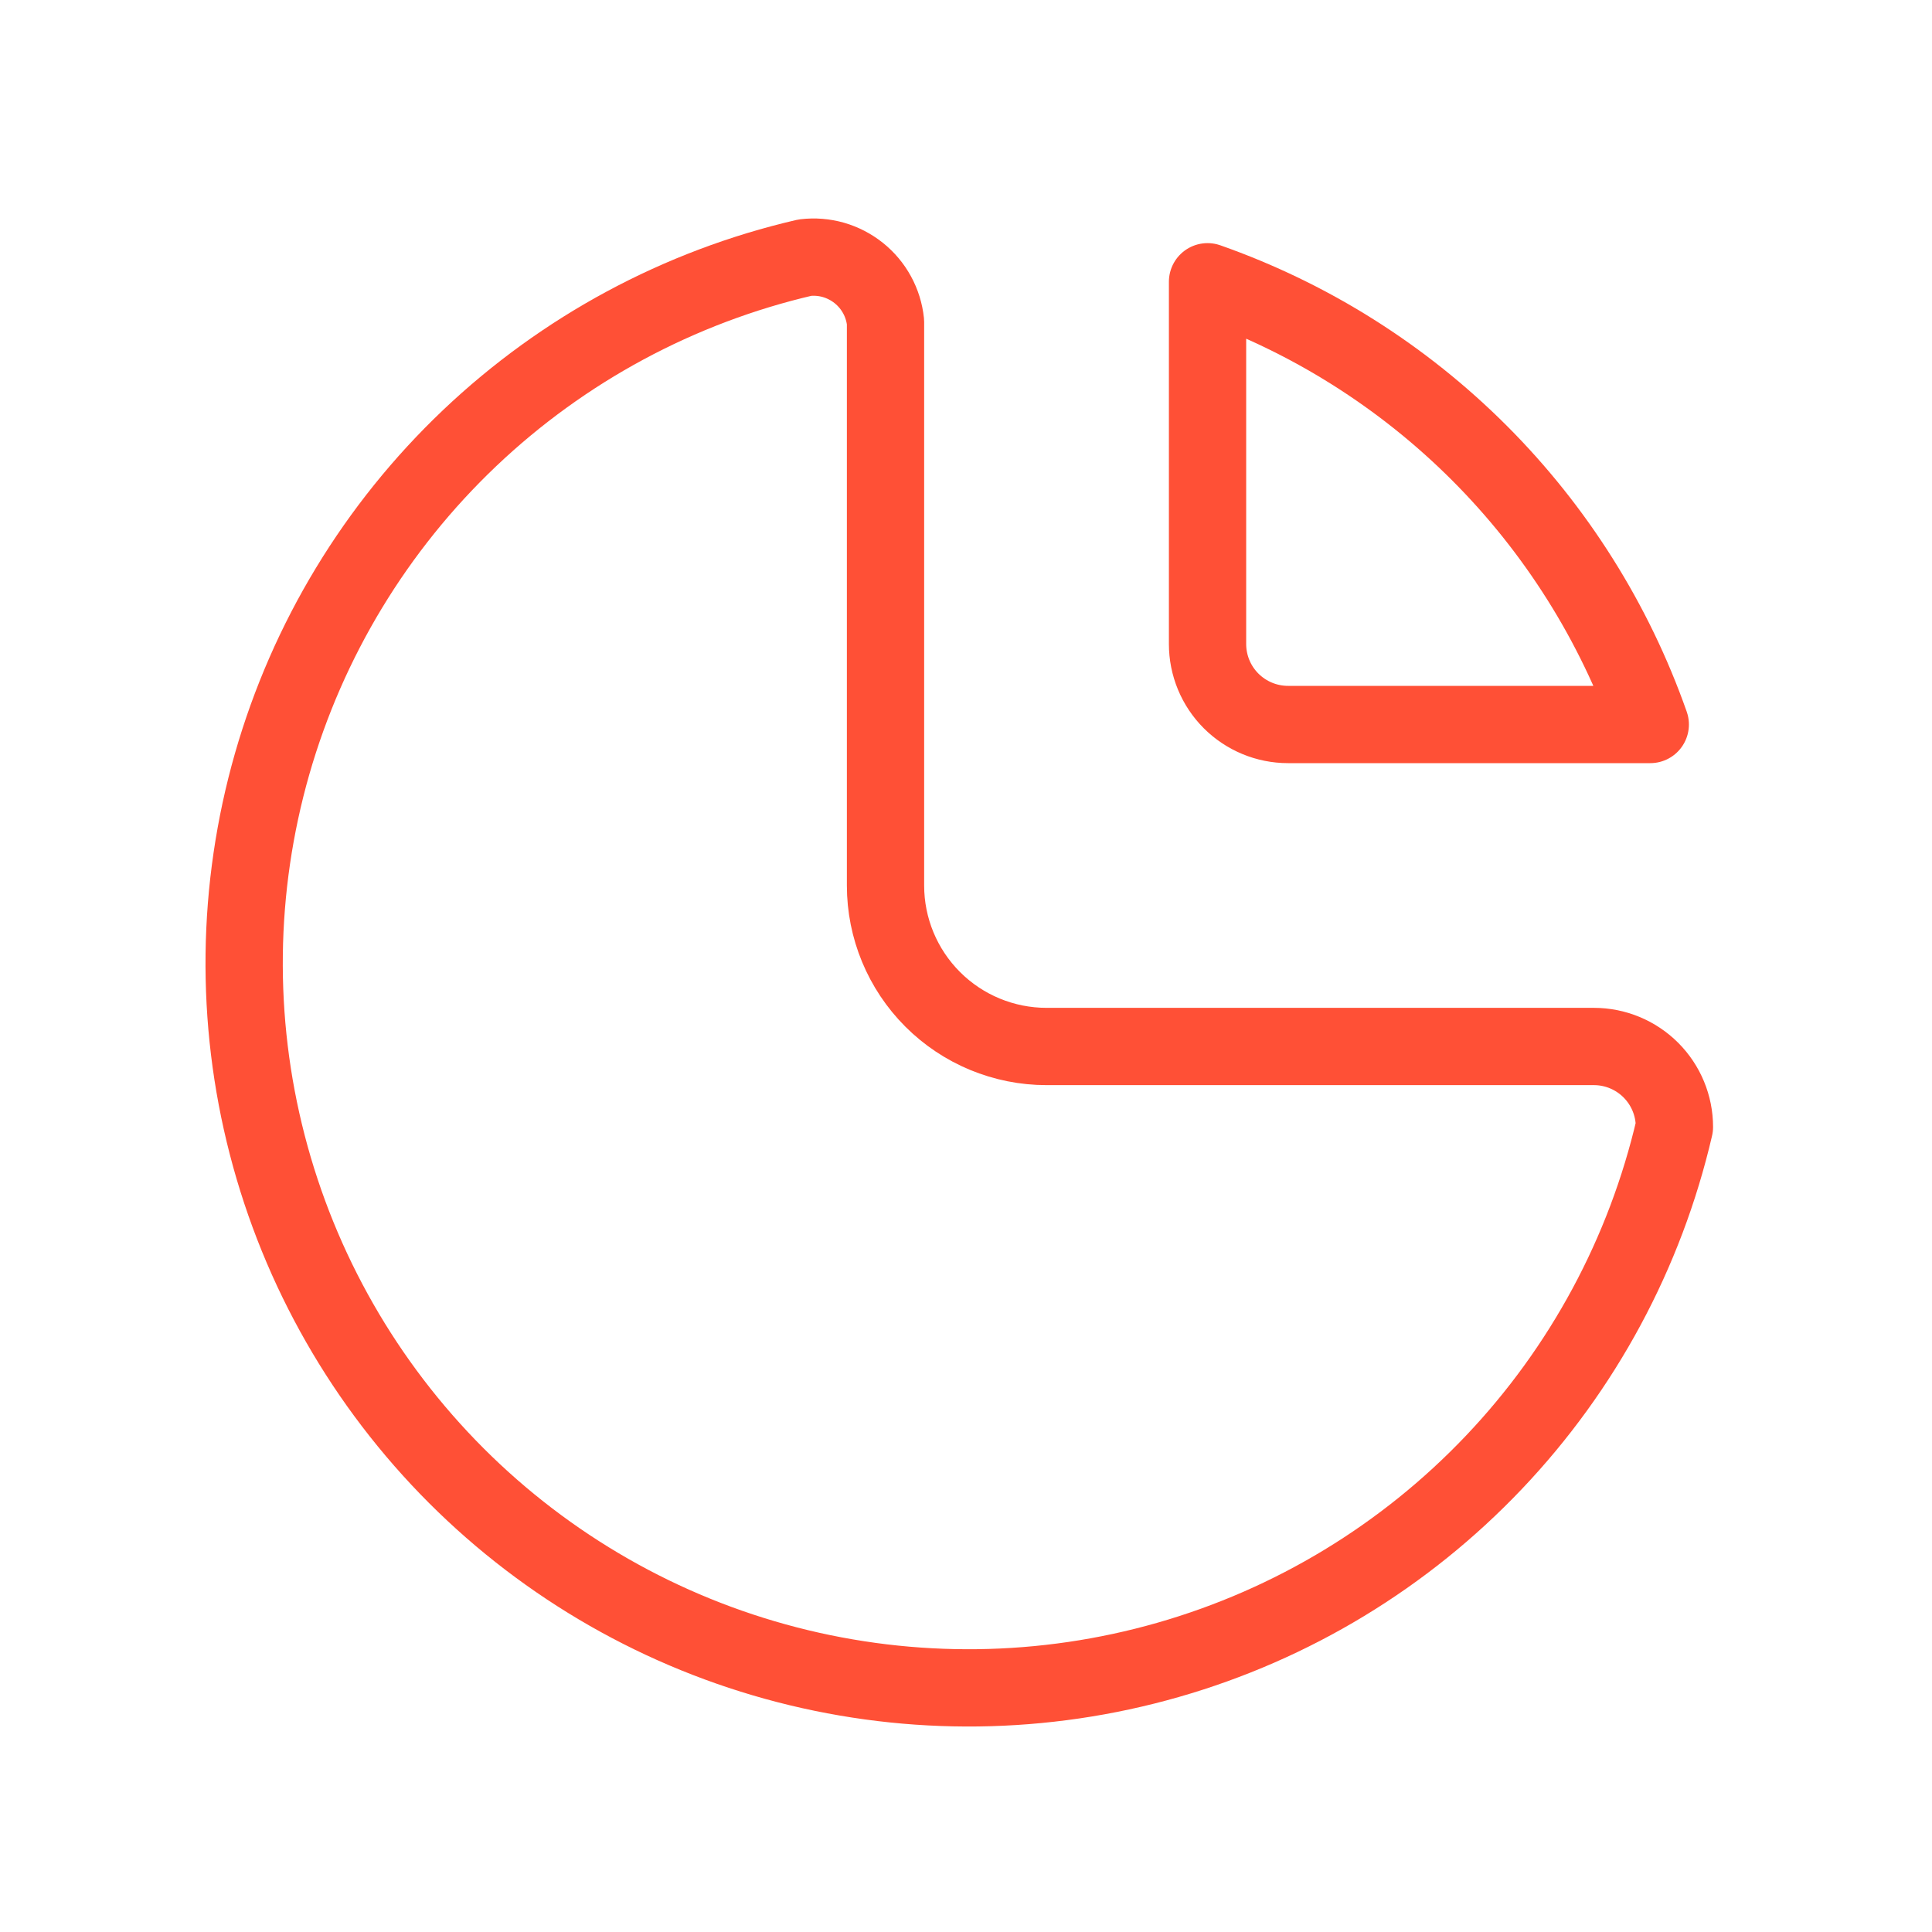 <svg width="50" height="50" viewBox="0 0 50 50" fill="none" xmlns="http://www.w3.org/2000/svg">
<path d="M20.834 6.667C17.575 7.422 14.578 9.036 12.152 11.34C9.727 13.645 7.963 16.556 7.042 19.772C6.122 22.988 6.078 26.392 6.917 29.631C7.755 32.87 9.445 35.825 11.81 38.191C14.176 40.556 17.131 42.246 20.37 43.084C23.608 43.922 27.012 43.879 30.228 42.958C33.445 42.038 36.356 40.273 38.66 37.848C40.965 35.423 42.578 32.426 43.334 29.167C43.334 28.614 43.114 28.084 42.724 27.694C42.333 27.303 41.803 27.083 41.251 27.083H27.084C25.979 27.083 24.919 26.644 24.138 25.863C23.356 25.081 22.917 24.022 22.917 22.917V8.333C22.891 8.086 22.817 7.847 22.698 7.63C22.579 7.412 22.418 7.22 22.224 7.065C22.03 6.91 21.807 6.795 21.569 6.726C21.33 6.658 21.081 6.638 20.834 6.667Z" stroke="#FF5036" stroke-width="2" stroke-linecap="round" stroke-linejoin="round"/>
<path d="M31.251 7.292C33.896 8.223 36.298 9.736 38.282 11.719C40.265 13.702 41.778 16.105 42.709 18.75H33.334C32.781 18.75 32.252 18.53 31.861 18.14C31.47 17.749 31.251 17.219 31.251 16.667V7.292Z" stroke="#FF5036" stroke-width="2" stroke-linecap="round" stroke-linejoin="round"/>
</svg>
